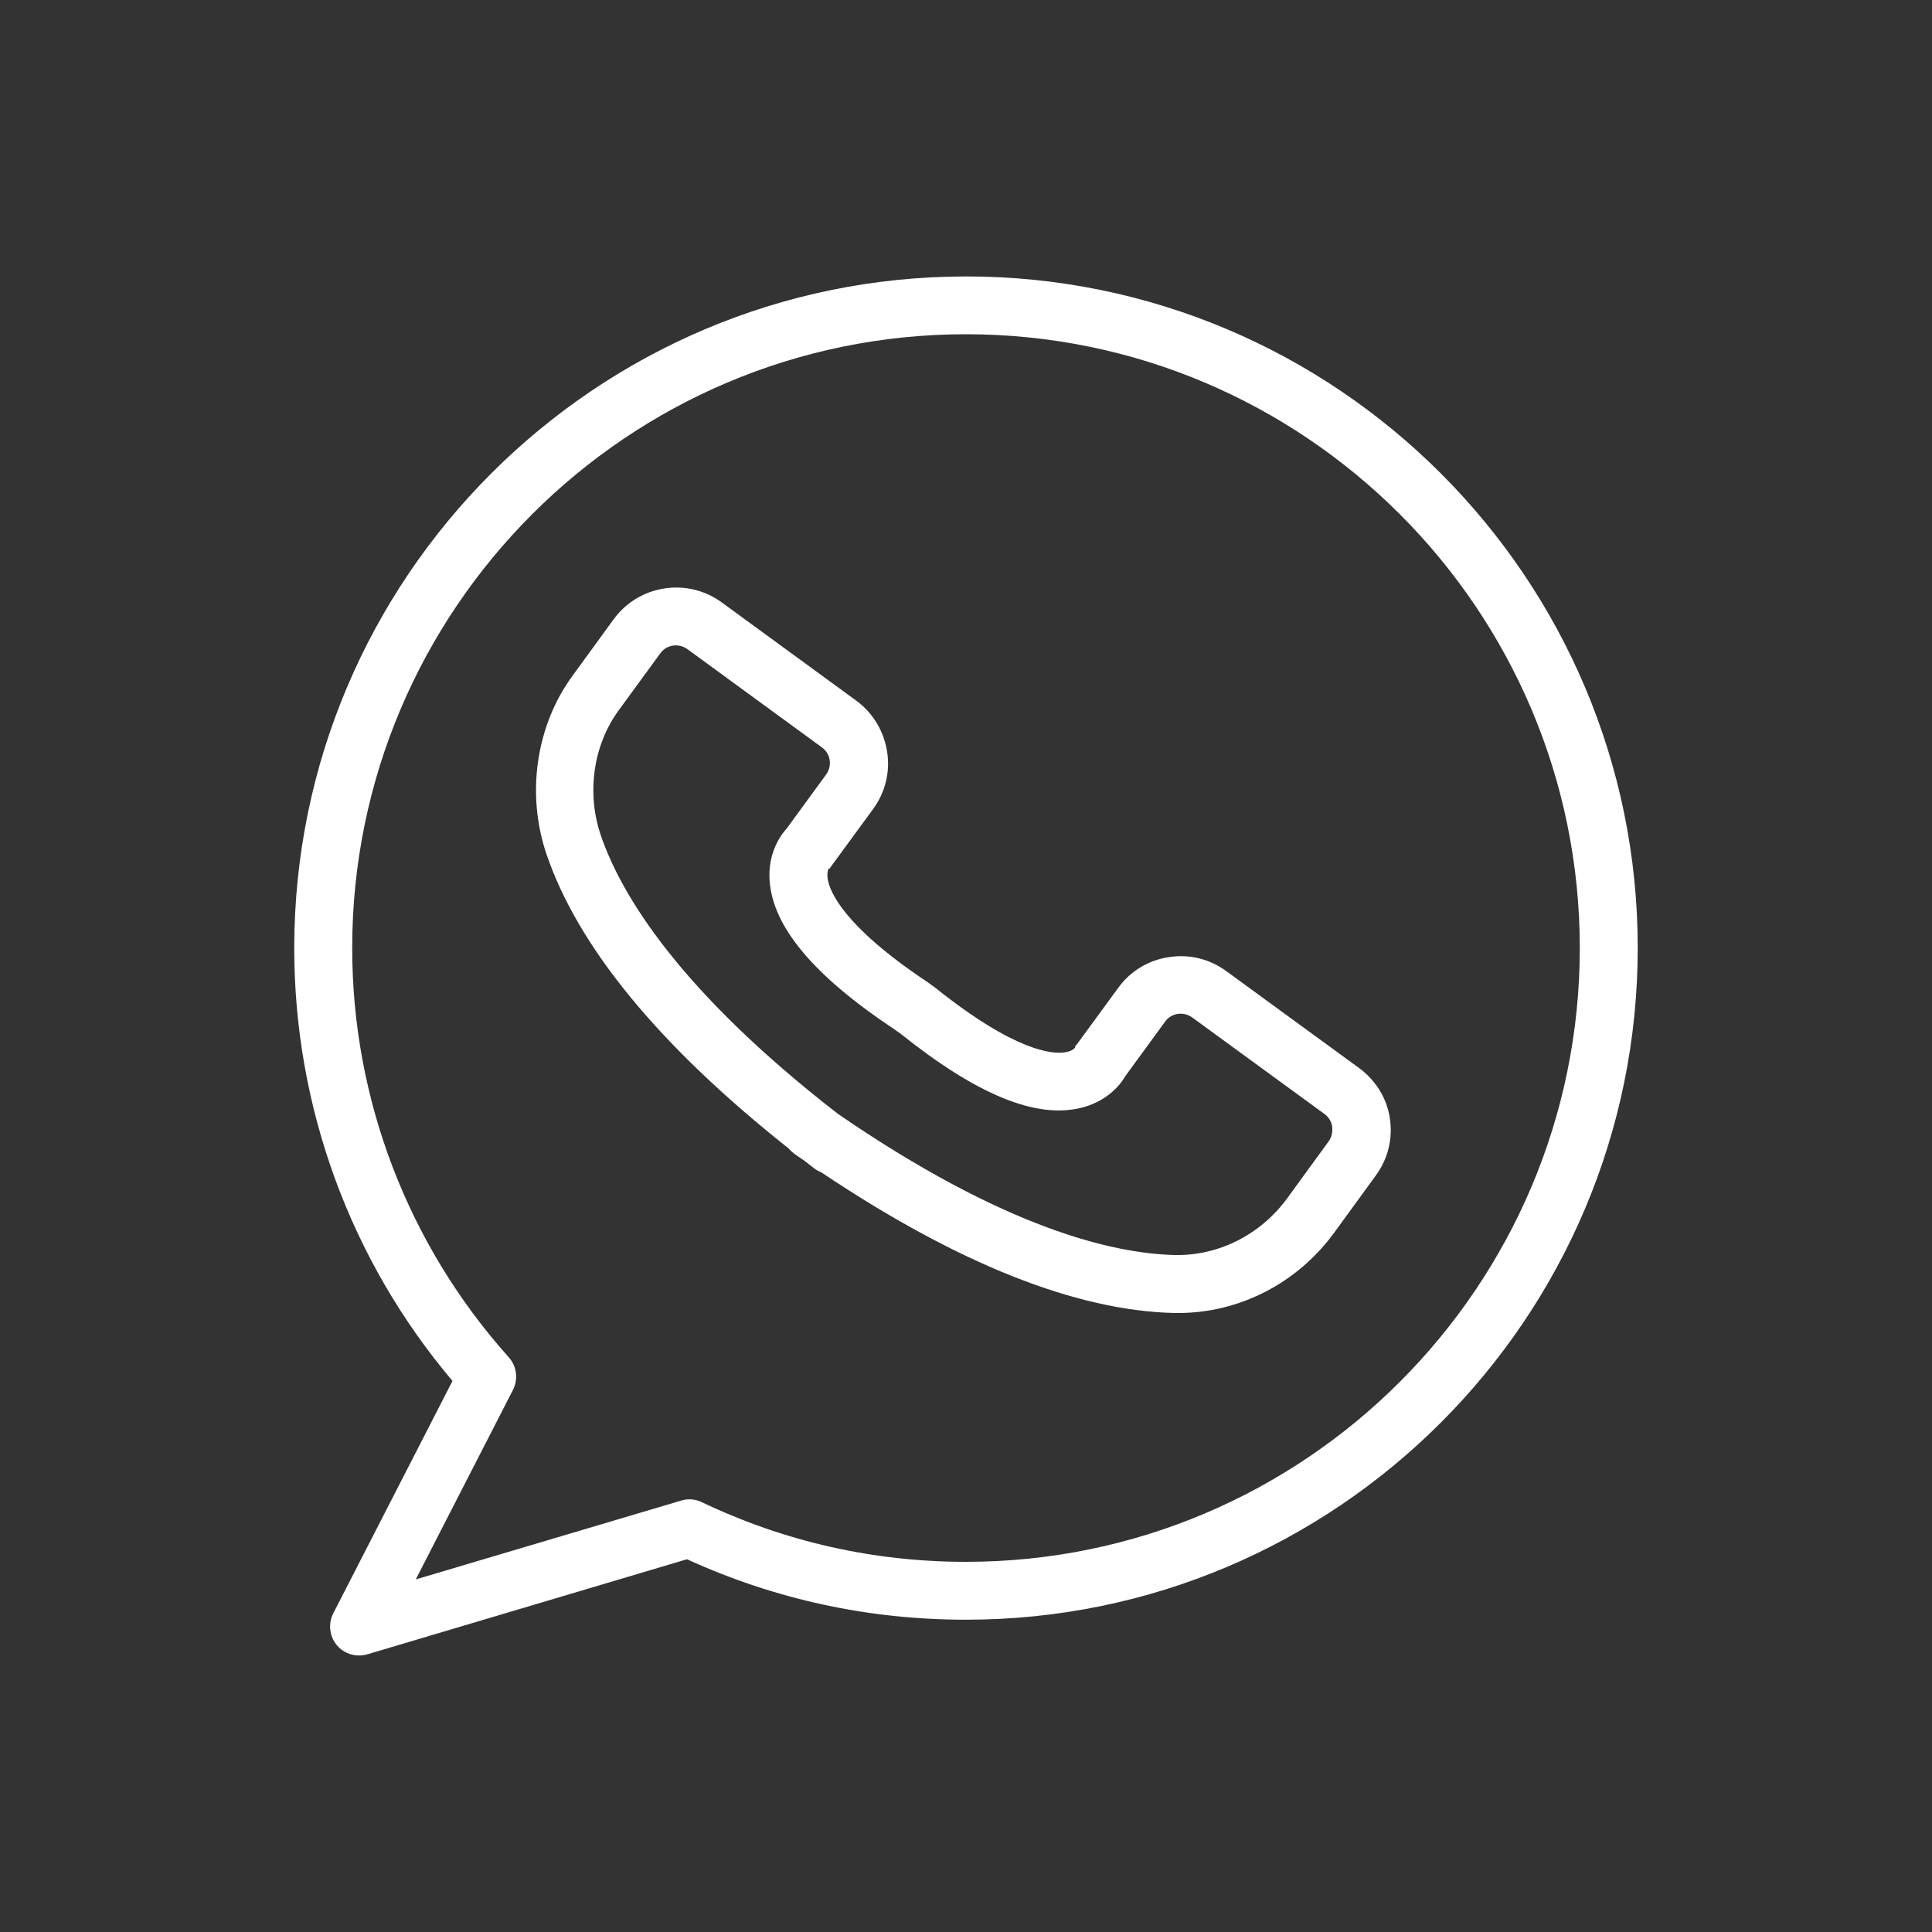 <?xml version="1.0" encoding="UTF-8"?> <svg xmlns="http://www.w3.org/2000/svg" viewBox="0 0 100 100" fill-rule="evenodd"><rect x="0" y="0" width="100" height="100" fill="#333333" stroke="none"/><path d="m70.32 55.262-6.852-5c-0.859-0.629-1.922-0.891-2.981-0.719-1.059 0.16-1.988 0.73-2.609 1.59l-2.121 2.898c-0.109 0.148-0.07 0.012-0.121 0.199-0.012 0.02-0.129 0.18-0.512 0.238-0.641 0.102-2.559-0.02-6.711-3.34l-0.398-0.289c-4.371-2.91-5.07-4.699-5.172-5.34-0.051-0.328 0.031-0.488 0.02-0.5 0.141-0.09 0.102-0.09 0.211-0.23l2.121-2.898c0.629-0.859 0.891-1.922 0.719-2.981-0.172-1.059-0.73-1.988-1.59-2.621l-6.969-5.09c-1.781-1.301-4.289-0.91-5.59 0.871l-2.141 2.941c-1.891 2.59-2.398 6.129-1.328 9.25 1.648 4.809 5.859 9.922 12.52 15.199 0.09 0.109 0.191 0.199 0.309 0.289 0.172 0.121 0.34 0.238 0.512 0.352 0.16 0.129 0.328 0.25 0.488 0.379 0.109 0.09 0.238 0.16 0.371 0.211 7.059 4.731 13.211 7.18 18.301 7.289h0.199c3.16 0 6.172-1.551 8.078-4.18l2.141-2.941c0.629-0.859 0.891-1.922 0.719-2.981-0.164-1.059-0.754-1.969-1.613-2.598zm-1.551 3.816-2.141 2.941c-1.379 1.891-3.551 2.981-5.801 2.941-3.231-0.07-8.859-1.398-17.449-7.301-8.23-6.379-11.219-11.34-12.27-14.391-0.762-2.199-0.41-4.699 0.922-6.512l2.148-2.941c0.16-0.219 0.391-0.359 0.648-0.398 0.262-0.039 0.531 0.02 0.75 0.18l6.969 5.09c0.219 0.16 0.359 0.391 0.398 0.648 0.039 0.262-0.02 0.531-0.18 0.75l-2.051 2.809c-0.48 0.52-0.961 1.469-0.879 2.672 0.16 2.41 2.289 4.941 6.469 7.719l0.301 0.211c3.961 3.172 7.031 4.43 9.371 3.84 1.172-0.289 1.93-1.031 2.281-1.648l2.051-2.809c0.32-0.449 0.949-0.539 1.398-0.219l6.852 5c0.219 0.16 0.359 0.391 0.398 0.648 0.031 0.293-0.027 0.562-0.188 0.77z" fill="#ffffff"></path><path d="m50 14.309c-19.172 0-34.77 15.602-34.77 34.77 0 8.219 2.898 16.141 8.191 22.398l-6.172 12.031c-0.27 0.531-0.199 1.18 0.18 1.641 0.289 0.352 0.719 0.539 1.148 0.539 0.141 0 0.289-0.02 0.43-0.059l16.551-4.922c4.551 2.078 9.398 3.129 14.441 3.129 19.172 0 34.77-15.602 34.77-34.77 0-19.168-15.598-34.758-34.77-34.758zm0 66.531c-4.781 0-9.379-1.039-13.68-3.09-0.34-0.16-0.719-0.191-1.07-0.078l-13.73 4.078 5.031-9.809c0.281-0.551 0.199-1.219-0.219-1.691-5.219-5.828-8.102-13.359-8.102-21.18 0-17.52 14.25-31.77 31.77-31.77s31.77 14.25 31.77 31.77c0 17.52-14.25 31.77-31.77 31.77z" fill="#ffffff"></path></svg> 